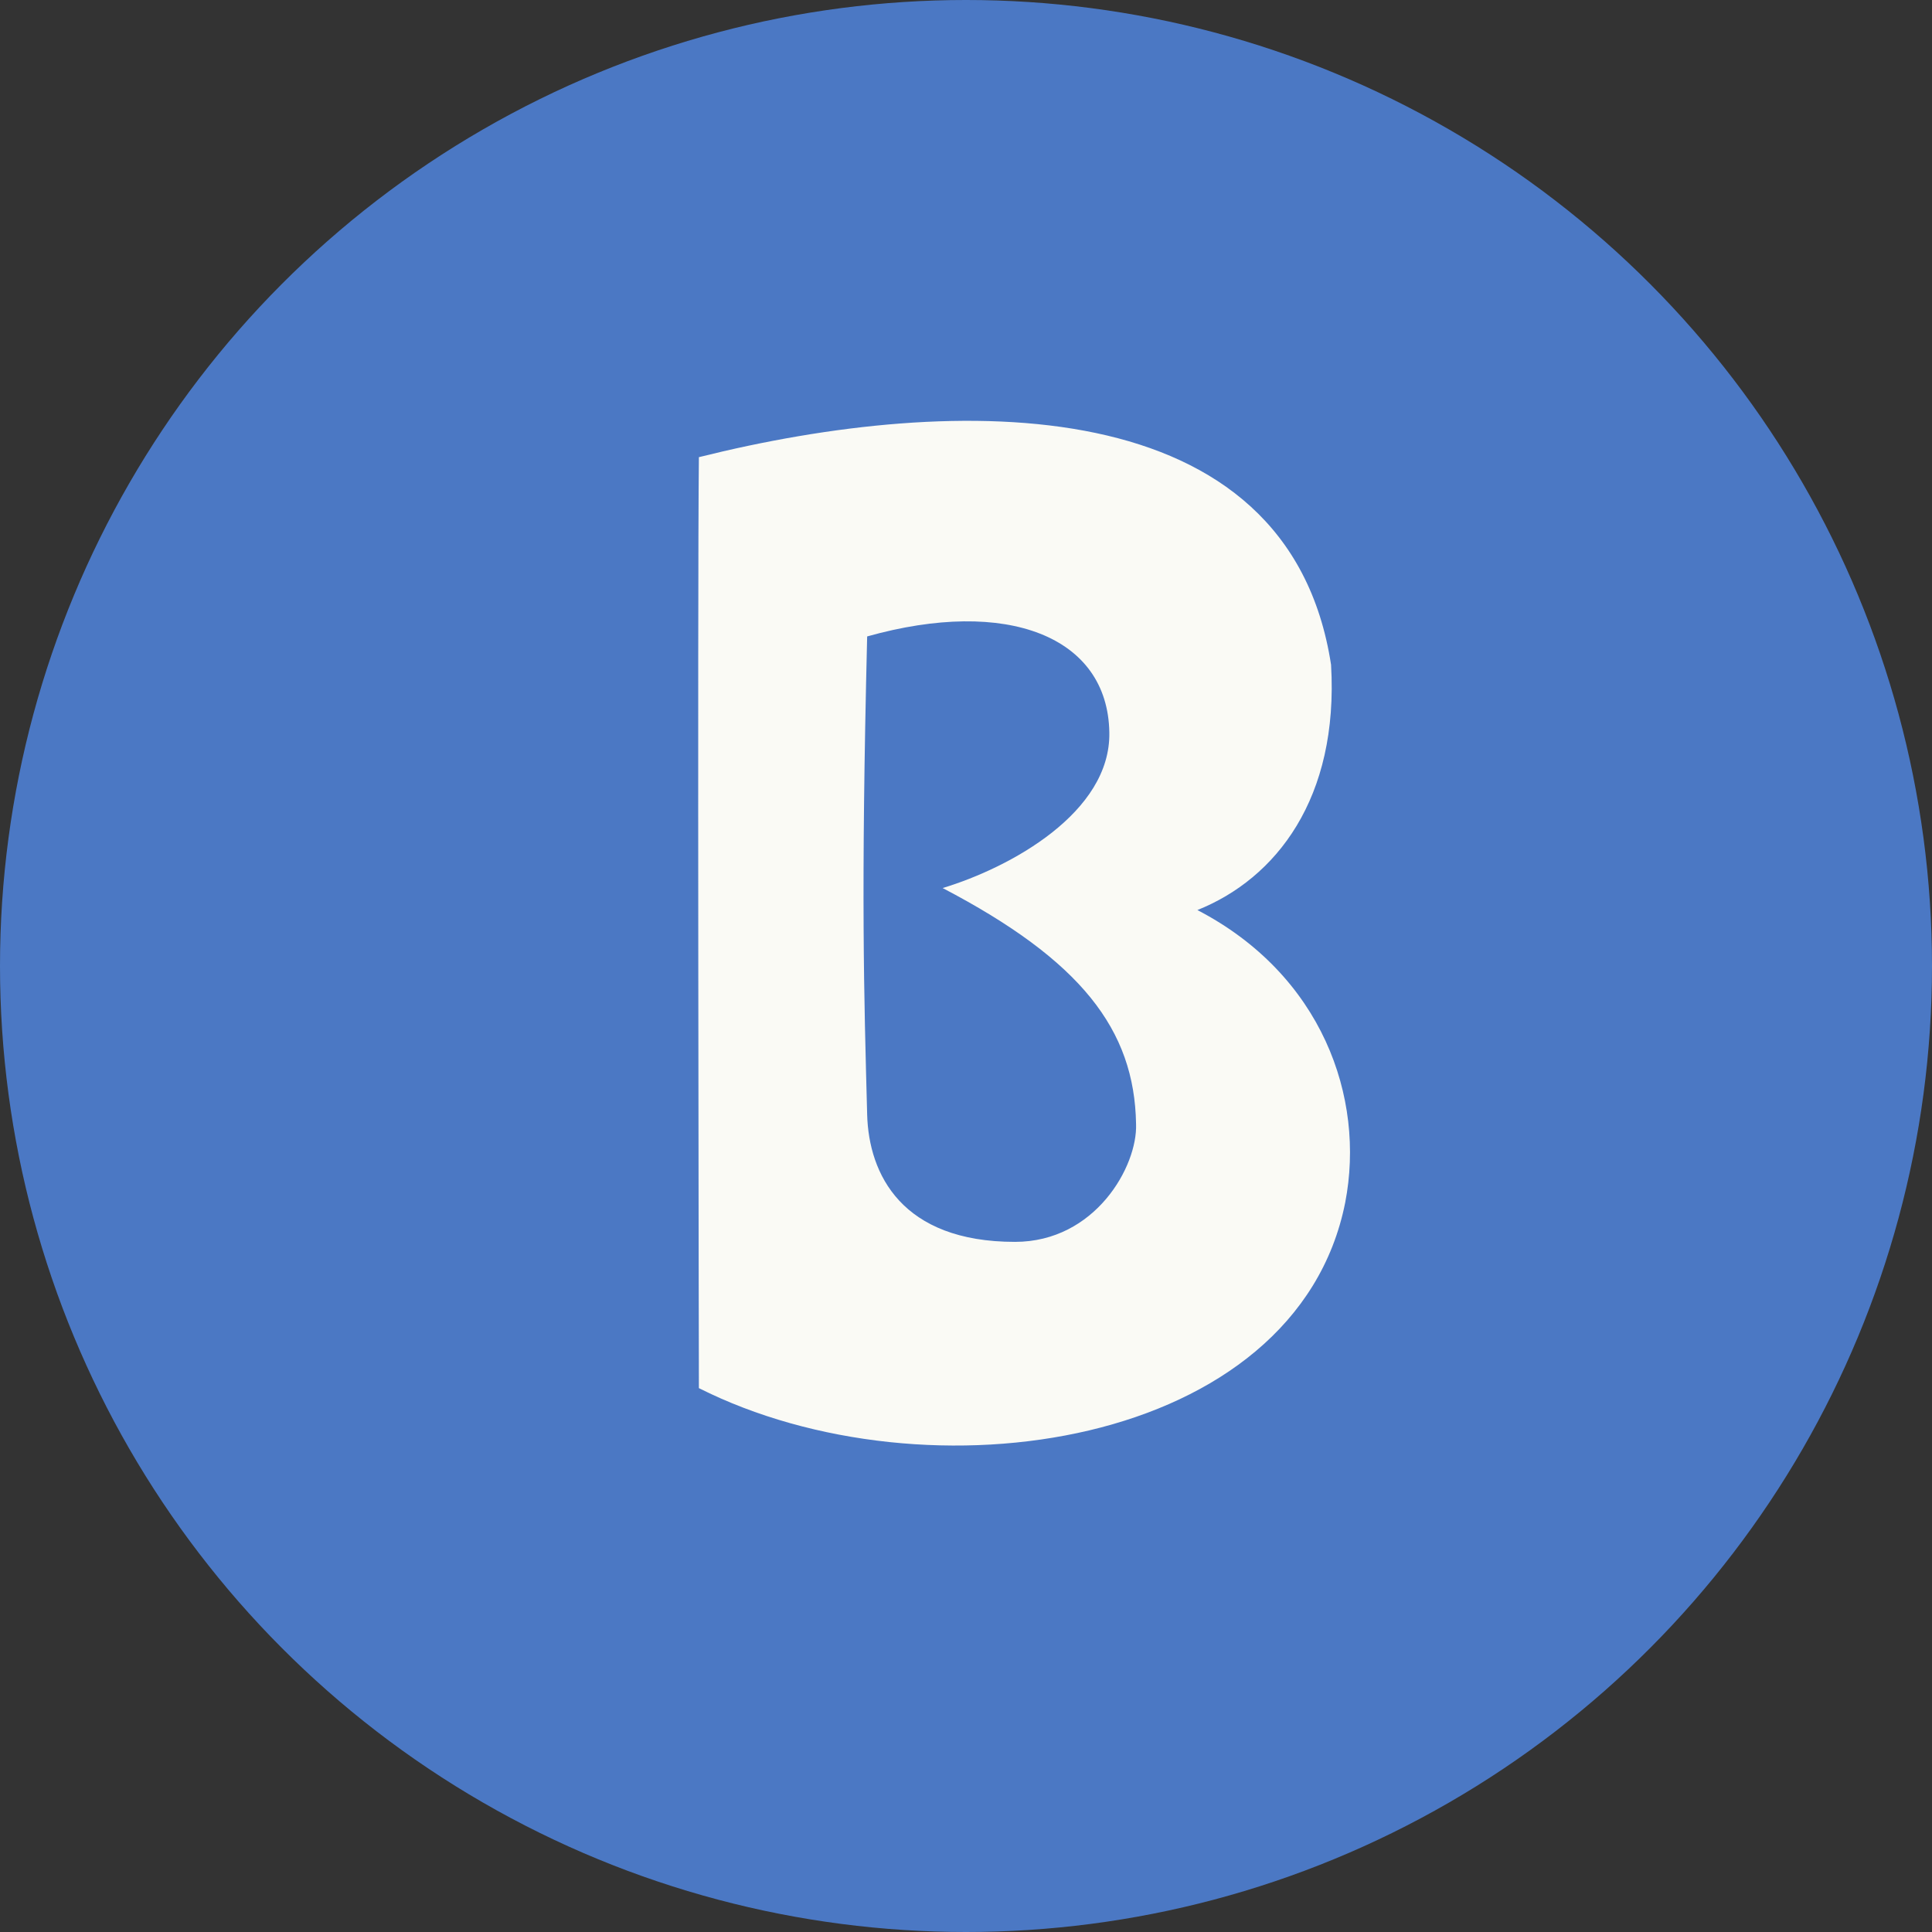 <?xml version="1.0" encoding="UTF-8"?>
<svg id="_文字" data-name="文字" xmlns="http://www.w3.org/2000/svg" width="86" height="86" viewBox="0 0 86 86"><rect x="0" y="0" width="86" height="86" fill="#333333" stroke="none"/>
  <defs>
    <style>
      .cls-1 {
        fill: #4b78c4;
      }

      .cls-1, .cls-2 {
        stroke-width: 0px;
      }

      .cls-2 {
        fill: #fafaf5;
      }
    </style>
  </defs>
  <circle class="cls-1" cx="43" cy="43" r="43"/>
  <path class="cls-2" d="m59.25,29.59c.35,5.95-2.45,9.52-5.95,10.92,5.53,2.87,7.49,8.33,6.58,13.02-2.17,10.92-18.62,13.37-28.77,8.26,0,0-.07-35.28,0-41.44,11.48-2.87,26.25-3.08,28.14,9.24Zm-8.68,20.44c-.07-4.2-2.45-7.28-8.61-10.5,3.01-.91,7.49-3.36,7.42-6.93-.07-4.27-4.55-6.02-10.78-4.27-.28,11.48-.14,15.96,0,21.28.07,2.66,1.54,5.67,6.58,5.67,3.57,0,5.46-3.36,5.39-5.25Z"/>
</svg>